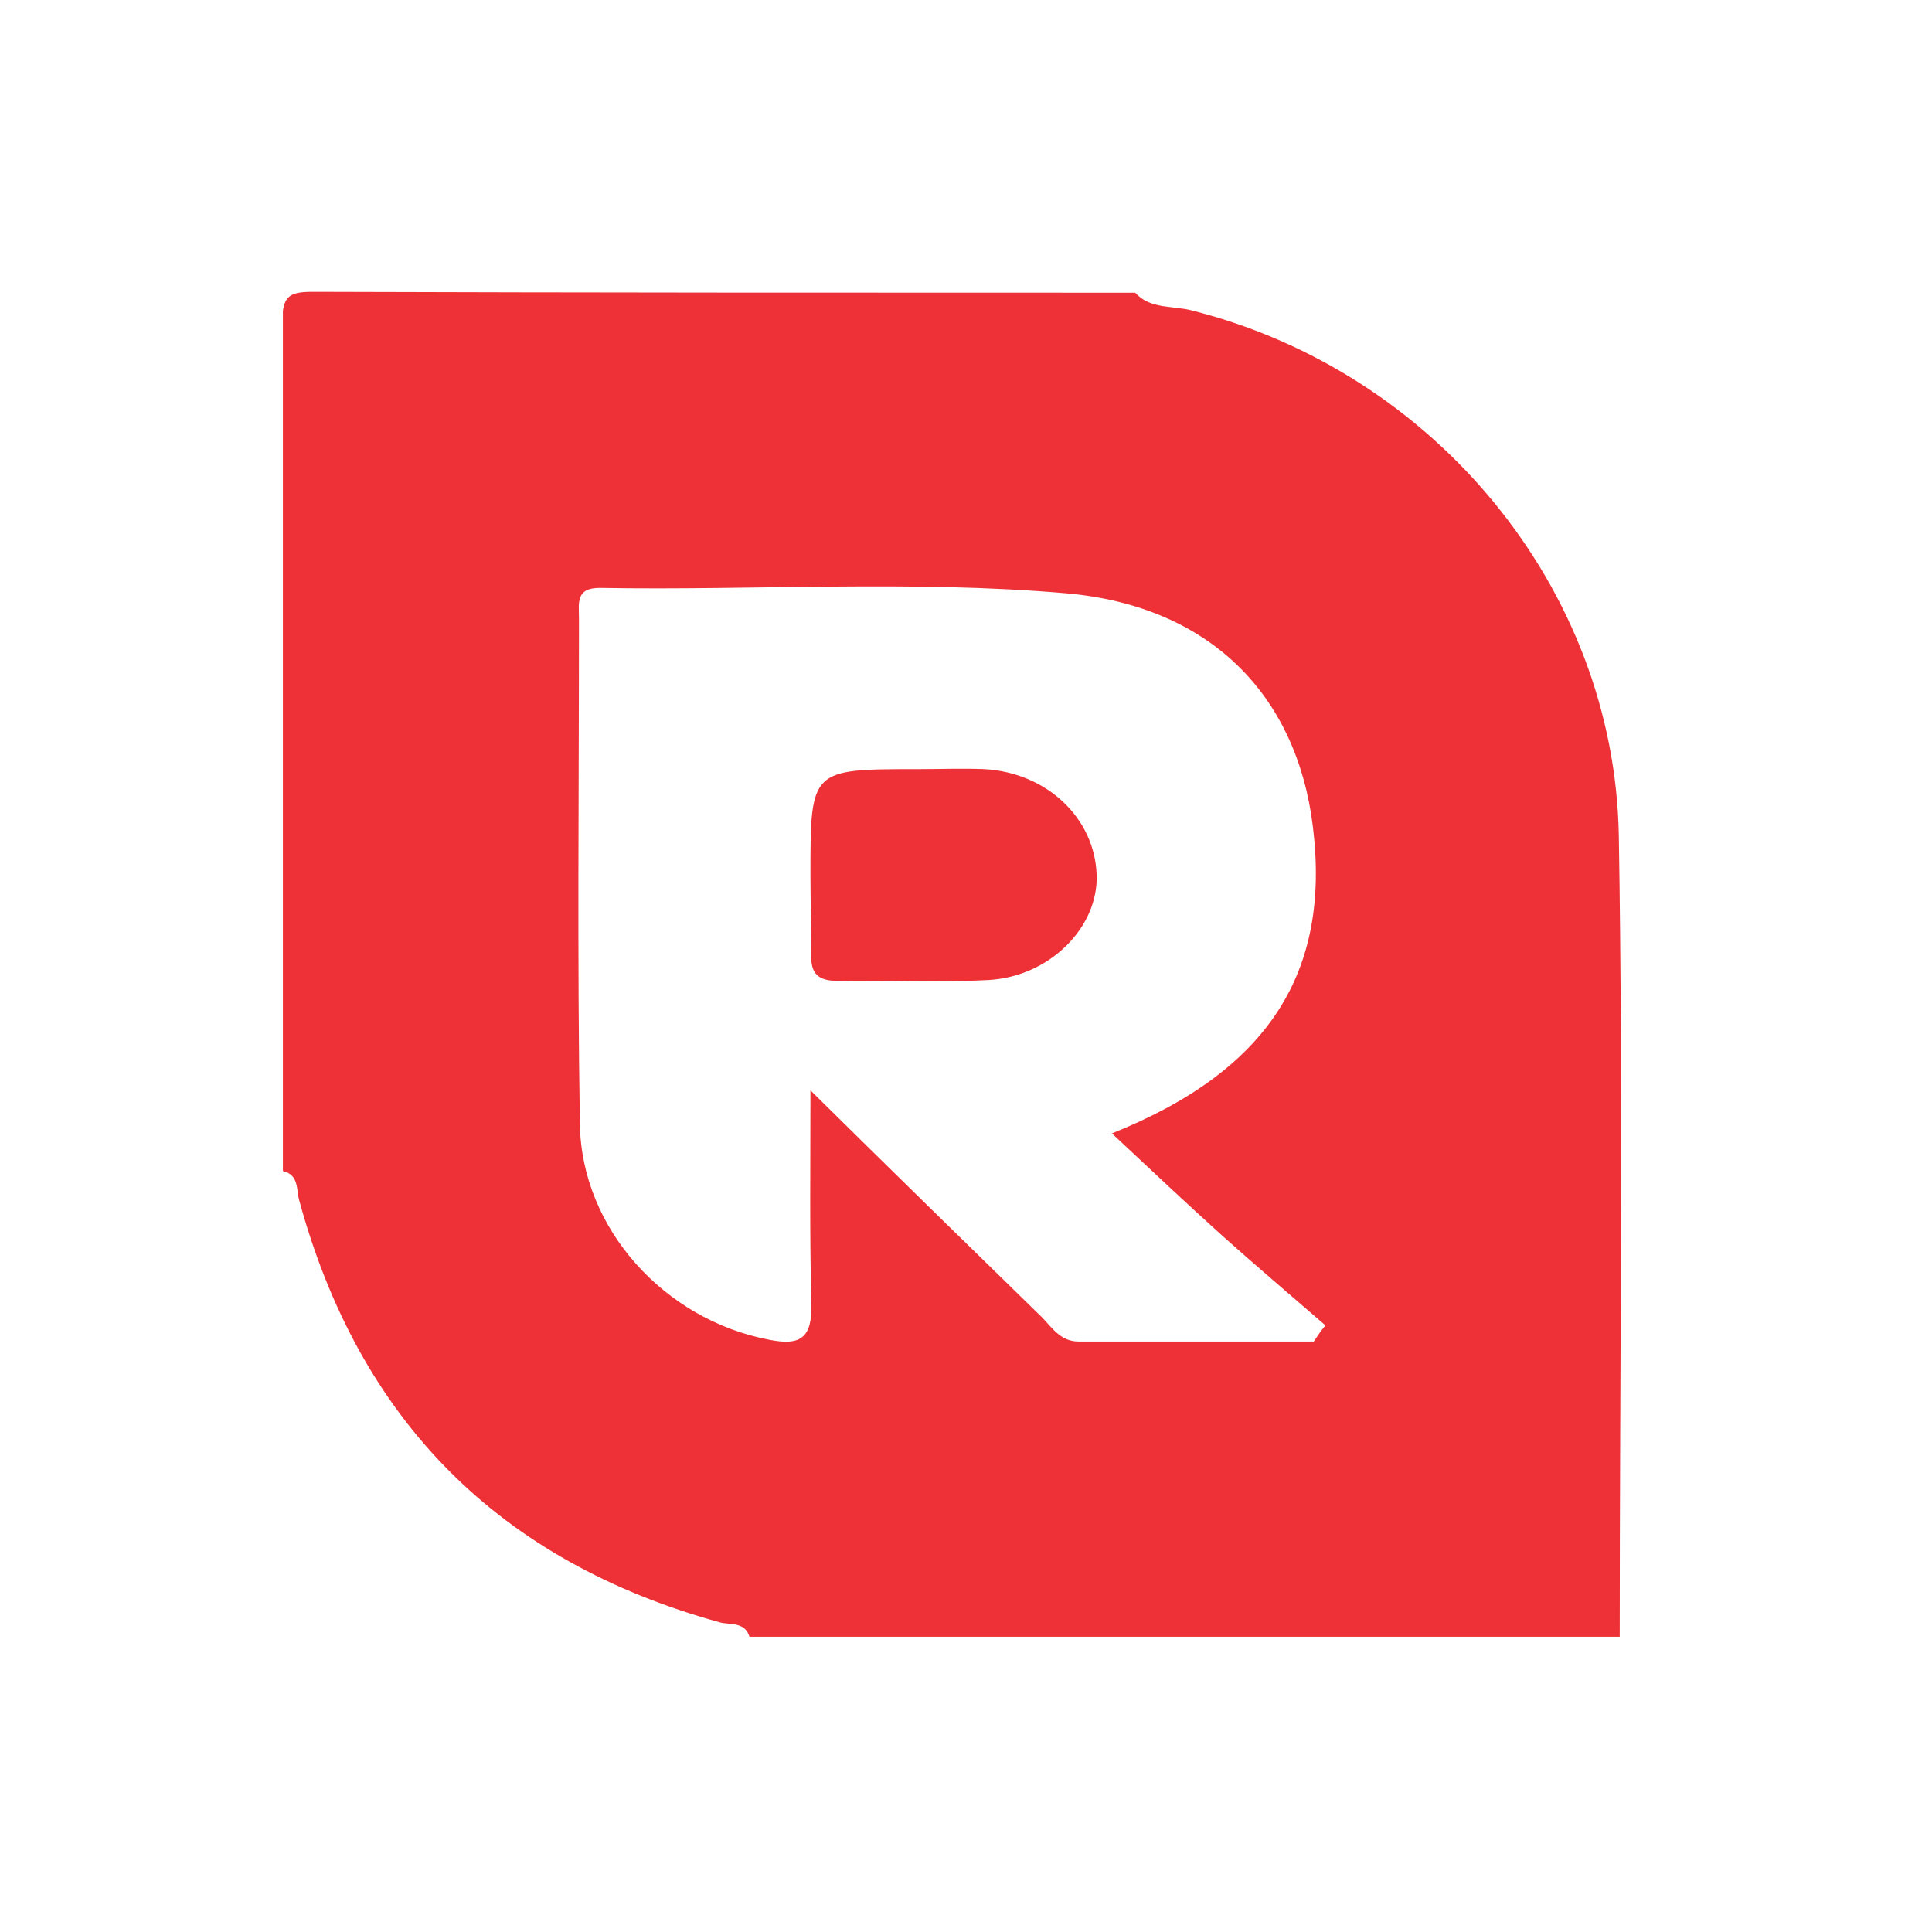<svg width="56" height="56" viewBox="0 0 56 56" fill="none" xmlns="http://www.w3.org/2000/svg">
<rect width="56" height="56" fill="white"/>
<g clip-path="url(#clip0_855_25306)">
<path d="M32.905 8.485C33.347 8.979 34.023 8.849 34.569 9.005C41.565 10.774 46.792 17.041 46.922 24.218C47.052 31.968 46.948 39.717 46.948 47.441C38.548 47.441 30.148 47.441 21.723 47.441C21.593 46.999 21.151 47.103 20.865 47.025C14.467 45.257 10.41 41.174 8.668 34.776C8.59 34.49 8.668 34.048 8.2 33.944C8.2 25.753 8.2 17.535 8.174 9.343C8.2 8.615 8.33 8.459 9.058 8.459C17.016 8.485 24.973 8.485 32.905 8.485ZM32.229 32.852C36.78 31.032 38.574 28.171 38.054 23.958C37.586 20.135 35.063 17.561 30.903 17.197C26.404 16.807 21.879 17.119 17.38 17.041C16.678 17.041 16.782 17.483 16.782 17.925C16.782 22.814 16.73 27.703 16.808 32.592C16.86 35.635 19.278 38.261 22.295 38.833C23.205 39.015 23.543 38.781 23.517 37.793C23.465 35.791 23.491 33.788 23.491 31.604C25.806 33.892 27.964 35.999 30.122 38.105C30.461 38.417 30.695 38.885 31.267 38.885C33.529 38.885 35.818 38.885 38.08 38.885C38.184 38.729 38.288 38.573 38.418 38.417C37.43 37.559 36.416 36.701 35.428 35.817C34.387 34.88 33.399 33.944 32.229 32.852Z" fill="#EE3136"/>
<path d="M23.491 25.362C23.491 22.294 23.491 22.294 26.586 22.294C27.236 22.294 27.886 22.268 28.536 22.294C30.357 22.398 31.735 23.724 31.787 25.362C31.839 26.871 30.435 28.301 28.666 28.405C27.21 28.483 25.728 28.405 24.271 28.431C23.725 28.431 23.491 28.223 23.517 27.677C23.517 26.897 23.491 26.143 23.491 25.362Z" fill="#EE3136"/>
</g>
<defs>
<clipPath id="clip0_855_25306">
<rect width="38.8" height="38.982" fill="white" transform="translate(8.2 8.459)"/>
</clipPath>
</defs>
</svg>
